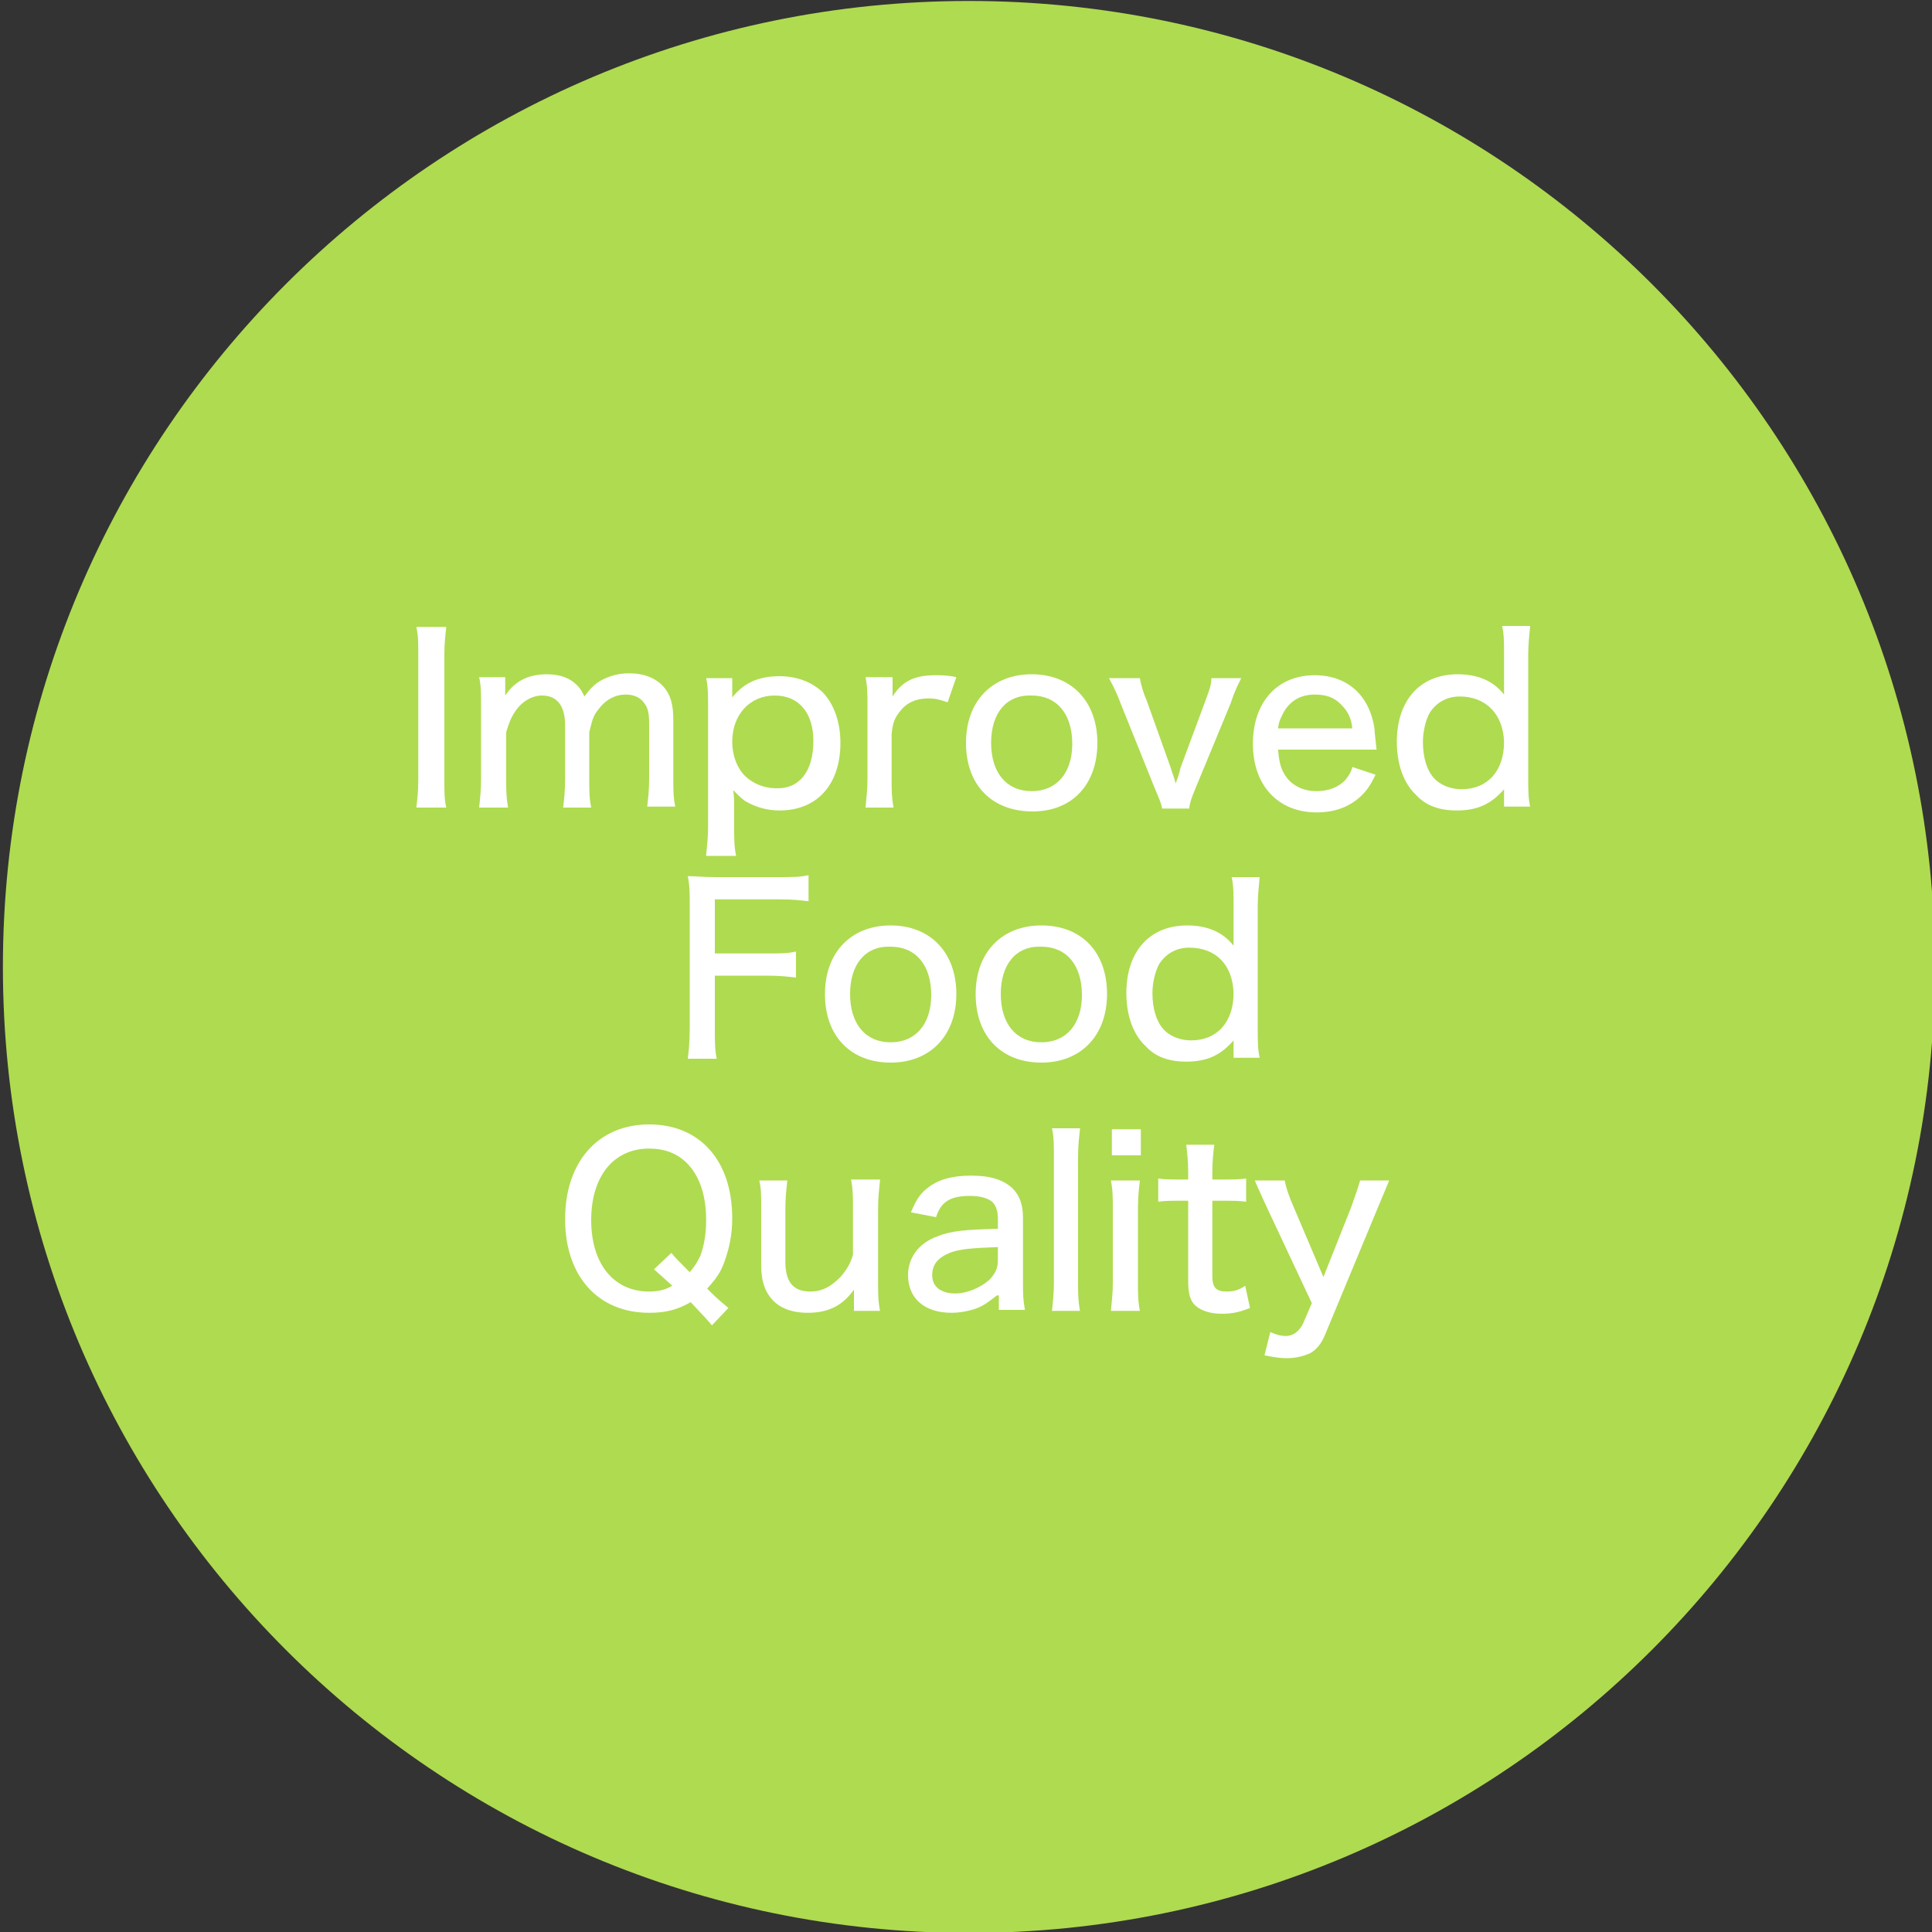 <?xml version="1.0" encoding="utf-8"?>
<!-- Generator: Adobe Illustrator 25.0.1, SVG Export Plug-In . SVG Version: 6.00 Build 0)  -->
<svg version="1.1" id="レイヤー_1" xmlns="http://www.w3.org/2000/svg" xmlns:xlink="http://www.w3.org/1999/xlink" x="0px"
	 y="0px" viewBox="0 0 200 200" style="enable-background:new 0 0 200 200;" xml:space="preserve">
<rect x="0" y="0" width="200" height="200" fill="#333333" stroke="none"/>
<style type="text/css">
	.st0{fill:#AFDB50;}
	.st1{enable-background:new    ;}
	.st2{fill:#FFFFFF;}
</style>
<path class="st0" d="M100.3,200.1c55.2,0,100-44.8,100-100s-44.8-100-100-100s-100,44.8-100,100S45.1,200.1,100.3,200.1L100.3,200.1
	z"/>
<g class="st1">
	<path class="st2" d="M46.2,64.9c-0.1,0.9-0.2,1.7-0.2,2.9v12.9c0,1.3,0,2.1,0.2,2.9h-3.1c0.1-0.9,0.2-1.6,0.2-2.9V67.8
		c0-1.3,0-2-0.2-2.9H46.2z"/>
	<path class="st2" d="M49.6,83.6c0.1-1,0.2-1.7,0.2-3v-7.5c0-1.4,0-2.1-0.2-3h2.7v1c0,0.5,0,0.5,0,0.5c0,0.2,0,0.2,0,0.4
		c1-1.5,2.4-2.2,4.3-2.2c1.4,0,2.4,0.4,3.1,1.1c0.4,0.4,0.5,0.6,0.8,1.2c0.5-0.7,0.8-1,1.3-1.4c0.9-0.6,2-1,3.3-1
		c1.6,0,2.8,0.5,3.6,1.4c0.7,0.8,1,1.8,1,3.4v6c0,1.3,0,2,0.2,3H67c0.1-1,0.2-1.6,0.2-3v-5.5c0-1.1-0.1-1.7-0.5-2.2
		c-0.4-0.6-1.1-0.9-1.9-0.9c-1.1,0-2.1,0.5-2.9,1.6c-0.5,0.6-0.6,1.1-0.9,2.3v4.8c0,1.3,0,2,0.2,3h-2.9c0.1-0.9,0.2-1.7,0.2-3v-5.5
		c0-2-0.8-3.1-2.4-3.1c-1,0-2.1,0.6-2.8,1.7c-0.4,0.6-0.6,1.1-0.9,2.1v4.8c0,1.2,0,1.9,0.2,3H49.6z"/>
	<path class="st2" d="M73.1,88.5c0.1-1,0.2-1.8,0.2-3V73.2c0-1.3,0-2.1-0.2-3h2.7v1.1c0,0.3,0,0.4,0,0.9c1.2-1.5,2.7-2.2,4.9-2.2
		c1.8,0,3.3,0.6,4.4,1.6c1.2,1.2,1.9,3.1,1.9,5.3c0,4.3-2.4,7-6.3,7c-1.4,0-2.6-0.4-3.6-1c-0.4-0.3-0.7-0.6-1.2-1.1
		c0.1,0.7,0.1,1,0.1,1.7v2.1c0,1.3,0,2,0.2,3H73.1z M84.2,76.7c0-2.9-1.5-4.7-4-4.7c-2.6,0-4.4,2-4.4,4.8c0,1.4,0.5,2.7,1.3,3.5
		s2,1.3,3.2,1.3C82.8,81.7,84.2,79.8,84.2,76.7z"/>
	<path class="st2" d="M98.1,72.7c-0.9-0.3-1.3-0.4-2-0.4c-1.2,0-2.2,0.4-2.9,1.3c-0.6,0.7-0.8,1.3-0.9,2.4v4.6c0,1.2,0,1.9,0.2,3
		h-2.9c0.1-1.2,0.2-1.8,0.2-3v-7.5c0-1.3,0-2-0.2-3h2.8v1.1c0,0.2,0,0.7,0,0.9c1-1.6,2.3-2.2,4.4-2.2c0.7,0,1.3,0,2.2,0.2L98.1,72.7
		z"/>
	<path class="st2" d="M100,76.9c0-4.3,2.7-7.1,6.8-7.1s6.8,2.8,6.8,7.1S111,84,106.9,84C102.7,84,100,81.3,100,76.9z M102.6,76.9
		c0,3.1,1.6,5,4.2,5c2.6,0,4.2-1.9,4.2-4.9c0-3.1-1.6-5-4.2-5C104.2,71.9,102.6,73.8,102.6,76.9z"/>
	<path class="st2" d="M118,70.2c0.1,0.6,0.3,1.4,0.7,2.3l2.5,7c0.1,0.4,0.4,1.1,0.5,1.6c0.2-0.5,0.4-1.1,0.5-1.6l2.6-7
		c0.4-1.1,0.6-1.6,0.6-2.3h3.1c-0.3,0.6-0.6,1.1-1.1,2.6l-3.6,8.7c-0.5,1.2-0.6,1.5-0.7,2.2h-2.8c-0.1-0.6-0.3-1-0.8-2.2l-3.5-8.7
		c-0.3-0.8-0.6-1.5-1.2-2.6H118z"/>
	<path class="st2" d="M132.3,77.5c0.1,1.4,0.3,2.2,0.9,3c0.7,0.9,1.8,1.4,3.1,1.4c1.2,0,2.3-0.4,3-1.2c0.3-0.4,0.5-0.6,0.7-1.3
		l2.4,0.8c-0.5,1-0.8,1.5-1.4,2.1c-1.2,1.2-2.8,1.8-4.7,1.8c-4,0-6.6-2.8-6.6-7.1c0-4.3,2.5-7.1,6.4-7.1c3.4,0,5.7,2.1,6.2,5.6
		c0,0.3,0,0.3,0.2,2.1H132.3z M140,75.5c-0.1-1.2-0.5-1.9-1.2-2.6c-0.7-0.7-1.5-1-2.7-1c-1.4,0-2.5,0.6-3.2,1.8
		c-0.3,0.6-0.5,0.9-0.6,1.7H140z"/>
	<path class="st2" d="M155.7,82.6c0-0.4,0-0.7,0-0.9c-1.3,1.5-2.7,2.2-4.9,2.2c-1.8,0-3.2-0.5-4.2-1.6c-1.3-1.2-2-3.2-2-5.5
		c0-4.3,2.4-7,6.3-7c2.1,0,3.7,0.7,4.8,2.1c0-0.3,0-0.3,0-0.6c0-0.2,0-0.5,0-0.9v-2.6c0-1.3,0-2.1-0.2-3h2.9c-0.1,1.1-0.2,1.9-0.2,3
		v12.7c0,1.3,0,2.1,0.2,3h-2.7V82.6z M151.1,72.1c-1.3,0-2.4,0.6-3.1,1.7c-0.4,0.7-0.7,1.9-0.7,3c0,1.6,0.4,2.9,1.1,3.7
		c0.7,0.8,1.8,1.2,2.9,1.2c2.7,0,4.4-1.9,4.4-4.9C155.6,73.9,153.8,72.1,151.1,72.1z"/>
</g>
<g class="st1">
	<path class="st2" d="M74,106.4c0,1.5,0,2.3,0.2,3.2h-3c0.1-0.8,0.2-1.7,0.2-3.2V93.7c0-1.2,0-2-0.2-3c0.9,0,1.5,0.1,2.9,0.1h6.6
		c1.3,0,2.1,0,3-0.2v2.7c-0.8-0.1-1.6-0.2-3-0.2H74v5.6h5.4c1.4,0,2.2,0,3-0.2v2.7c-0.8-0.1-1.7-0.2-3-0.2H74V106.4z"/>
	<path class="st2" d="M85.4,102.9c0-4.3,2.7-7.1,6.8-7.1s6.8,2.8,6.8,7.1s-2.7,7.1-6.8,7.1C88.1,110,85.4,107.3,85.4,102.9z
		 M88,102.9c0,3.1,1.6,5,4.2,5c2.6,0,4.2-1.9,4.2-4.9c0-3.1-1.6-5-4.2-5C89.6,97.9,88,99.8,88,102.9z"/>
	<path class="st2" d="M101,102.9c0-4.3,2.7-7.1,6.8-7.1c4.2,0,6.8,2.8,6.8,7.1s-2.7,7.1-6.8,7.1C103.7,110,101,107.3,101,102.9z
		 M103.6,102.9c0,3.1,1.6,5,4.2,5c2.6,0,4.2-1.9,4.2-4.9c0-3.1-1.6-5-4.2-5C105.2,97.9,103.6,99.8,103.6,102.9z"/>
	<path class="st2" d="M127.7,108.6c0-0.4,0-0.7,0-0.9c-1.3,1.5-2.7,2.2-4.9,2.2c-1.8,0-3.2-0.5-4.2-1.6c-1.3-1.2-2-3.2-2-5.5
		c0-4.3,2.4-7,6.3-7c2.1,0,3.7,0.7,4.8,2.1c0-0.3,0-0.3,0-0.6c0-0.2,0-0.5,0-0.9v-2.6c0-1.3,0-2.1-0.2-3h2.9c-0.1,1.1-0.2,1.9-0.2,3
		v12.7c0,1.3,0,2.1,0.2,3h-2.7V108.6z M123.1,98.1c-1.3,0-2.4,0.6-3.1,1.7c-0.4,0.7-0.7,1.9-0.7,3c0,1.6,0.4,2.9,1.1,3.7
		c0.7,0.8,1.8,1.2,2.9,1.2c2.7,0,4.4-1.9,4.4-4.9C127.6,99.9,125.9,98.1,123.1,98.1z"/>
</g>
<g class="st1">
	<path class="st2" d="M73.7,137.2c-0.5-0.6-0.7-0.8-2.2-2.4c-1.4,0.8-2.6,1.1-4.3,1.1c-5.3,0-8.7-3.8-8.7-9.7s3.4-9.8,8.7-9.8
		c5.3,0,8.6,3.8,8.6,9.7c0,1.7-0.3,3.1-0.8,4.5c-0.4,1.1-0.8,1.7-1.8,2.8c1.2,1.2,1.5,1.4,2.2,2L73.7,137.2z M69.5,129.7
		c0.4,0.5,0.8,0.9,1.9,2c0.6-0.7,0.8-1.1,1.1-1.7c0.4-1.1,0.6-2.3,0.6-3.7c0-2.6-0.7-4.6-2-5.9c-1-1-2.3-1.5-3.9-1.5
		c-3.7,0-6,2.9-6,7.4s2.3,7.4,6,7.4c1,0,1.7-0.2,2.4-0.6c-0.8-0.7-1.2-1.1-1.9-1.7L69.5,129.7z"/>
	<path class="st2" d="M91.1,122.2c-0.1,1-0.2,1.7-0.2,3v7.5c0,1.2,0,2,0.2,3h-2.7v-1.2c0-0.2,0-0.5,0-1c-1.2,1.7-2.7,2.4-4.8,2.4
		c-1.8,0-3.2-0.6-4-1.8c-0.5-0.7-0.8-1.7-0.8-3.1v-5.9c0-1.3,0-2.1-0.2-2.9h2.9c-0.1,1-0.2,1.8-0.2,3v5.4c0,2.1,0.8,3.1,2.6,3.1
		c1.2,0,2.1-0.5,3.1-1.5c0.6-0.7,1-1.3,1.3-2.3v-4.8c0-1.1,0-2-0.2-3H91.1z"/>
	<path class="st2" d="M103.2,134.1c-0.9,0.7-1.3,1-2,1.3c-0.8,0.3-1.8,0.5-2.7,0.5c-2.8,0-4.5-1.5-4.5-3.9c0-1.8,1.1-3.3,3-4
		c1.5-0.6,2.9-0.7,6.3-0.8v-1c0-0.9-0.2-1.4-0.6-1.8c-0.5-0.4-1.3-0.6-2.3-0.6c-2,0-3,0.6-3.5,2.2l-2.6-0.5c0.5-1.2,0.9-1.9,1.7-2.5
		c1.1-0.9,2.6-1.3,4.5-1.3c2,0,3.3,0.4,4.3,1.3c0.7,0.7,1.1,1.6,1.1,3.1v6.6c0,1.2,0,1.8,0.2,2.9h-2.7V134.1z M103.2,129.1
		c-2.6,0.1-3.9,0.2-4.9,0.6c-1.2,0.5-1.8,1.2-1.8,2.3c0,1.2,0.9,1.9,2.4,1.9c1.2,0,2.6-0.6,3.5-1.4c0.6-0.6,0.9-1.2,0.9-2V129.1z"/>
	<path class="st2" d="M111.8,116.9c-0.1,0.9-0.2,1.6-0.2,3v12.8c0,1.2,0,1.9,0.2,3h-2.9c0.1-1,0.2-1.7,0.2-3v-12.9
		c0-1.3,0-2.1-0.2-3H111.8z"/>
	<path class="st2" d="M118.1,116.9v2.7h-3v-2.7H118.1z M118,122.2c-0.1,0.9-0.2,1.6-0.2,3v7.5c0,1.2,0,2,0.2,3h-3
		c0.1-1.1,0.2-1.8,0.2-3v-7.5c0-1.2,0-2-0.2-3H118z"/>
	<path class="st2" d="M125.7,118.5c-0.1,0.8-0.2,1.8-0.2,2.8v0.8h1.1c1.1,0,1.6,0,2.4-0.1v2.4c-0.8-0.1-1.3-0.1-2.4-0.1h-1.1v7.8
		c0,1.2,0.4,1.6,1.5,1.6c0.6,0,1.2-0.1,1.9-0.6l0.5,2.3c-1,0.4-1.8,0.6-2.9,0.6c-1.2,0-2.1-0.3-2.7-0.8c-0.6-0.5-0.8-1.3-0.8-2.6
		v-8.3H122c-0.8,0-1.4,0-2.1,0.1V122c0.7,0.1,1.2,0.1,2.2,0.1h0.9v-0.8c0-1-0.1-2-0.2-2.8H125.7z"/>
	<path class="st2" d="M131.2,125.1c-1.1-2.4-1.1-2.4-1.3-2.9h3.1c0.1,0.7,0.5,1.8,0.9,2.7l3.1,7.3l2.9-7.3c0.5-1.4,0.7-2,0.9-2.7h3
		c-0.1,0.3-0.5,1.2-1.2,2.9l-5.4,13c-0.4,1-0.9,1.6-1.6,2c-0.7,0.3-1.5,0.5-2.4,0.5c-0.7,0-1.3-0.1-2.3-0.3l0.6-2.4
		c0.7,0.3,1.1,0.4,1.6,0.4c0.8,0,1.4-0.5,1.8-1.3l0.9-2.1L131.2,125.1z"/>
</g>
</svg>
